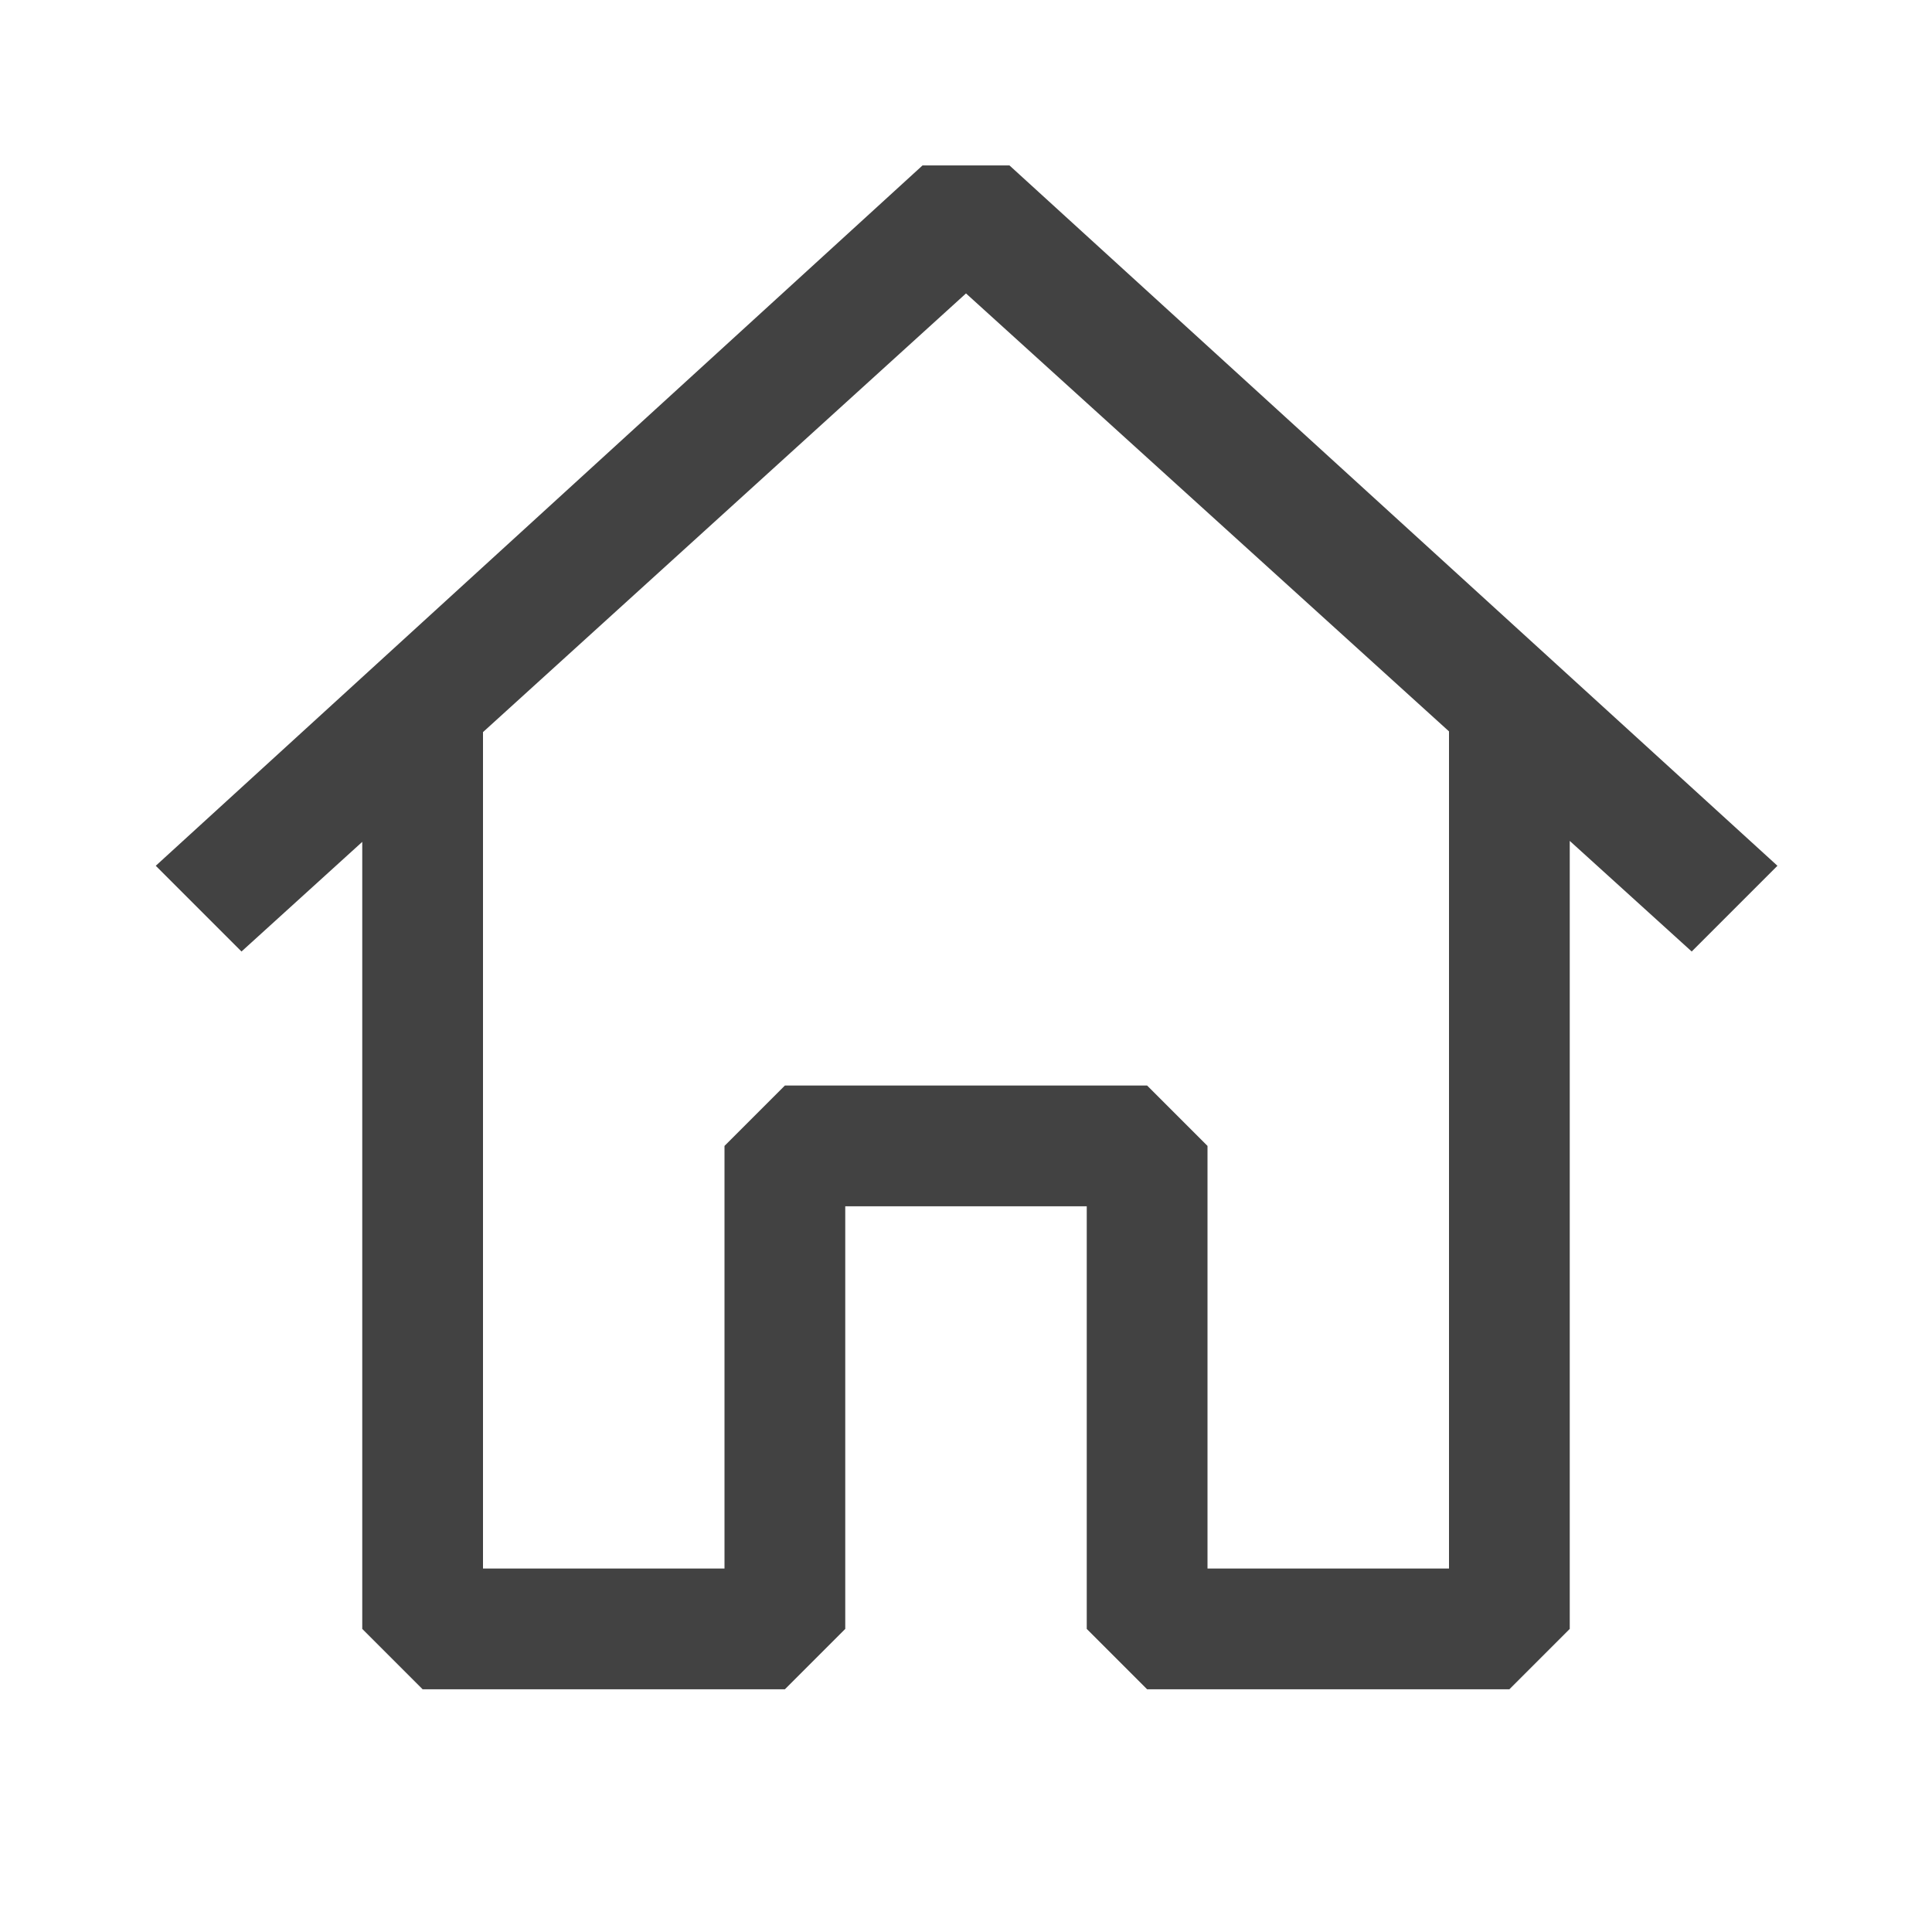 <svg width="16" height="16" viewBox="0 0 16 16" fill="none" xmlns="http://www.w3.org/2000/svg">
<path fill-rule="evenodd" clip-rule="evenodd" d="M8.36 1.37L14.72 7.17L14.01 7.88L13 6.964V13.49L12.5 13.99H9.5L9 13.49V9.99H7V13.49L6.5 13.99H3.5L3 13.49L3 6.972L2 7.88L1.29 7.17L7.64 1.37H7.65H8.35H8.36ZM4 6.063V12.99H6V9.49L6.5 8.99H9.5L10 9.49V12.99H12V6.057L8 2.43L4 6.063Z" fill="#424242"/>
</svg>
